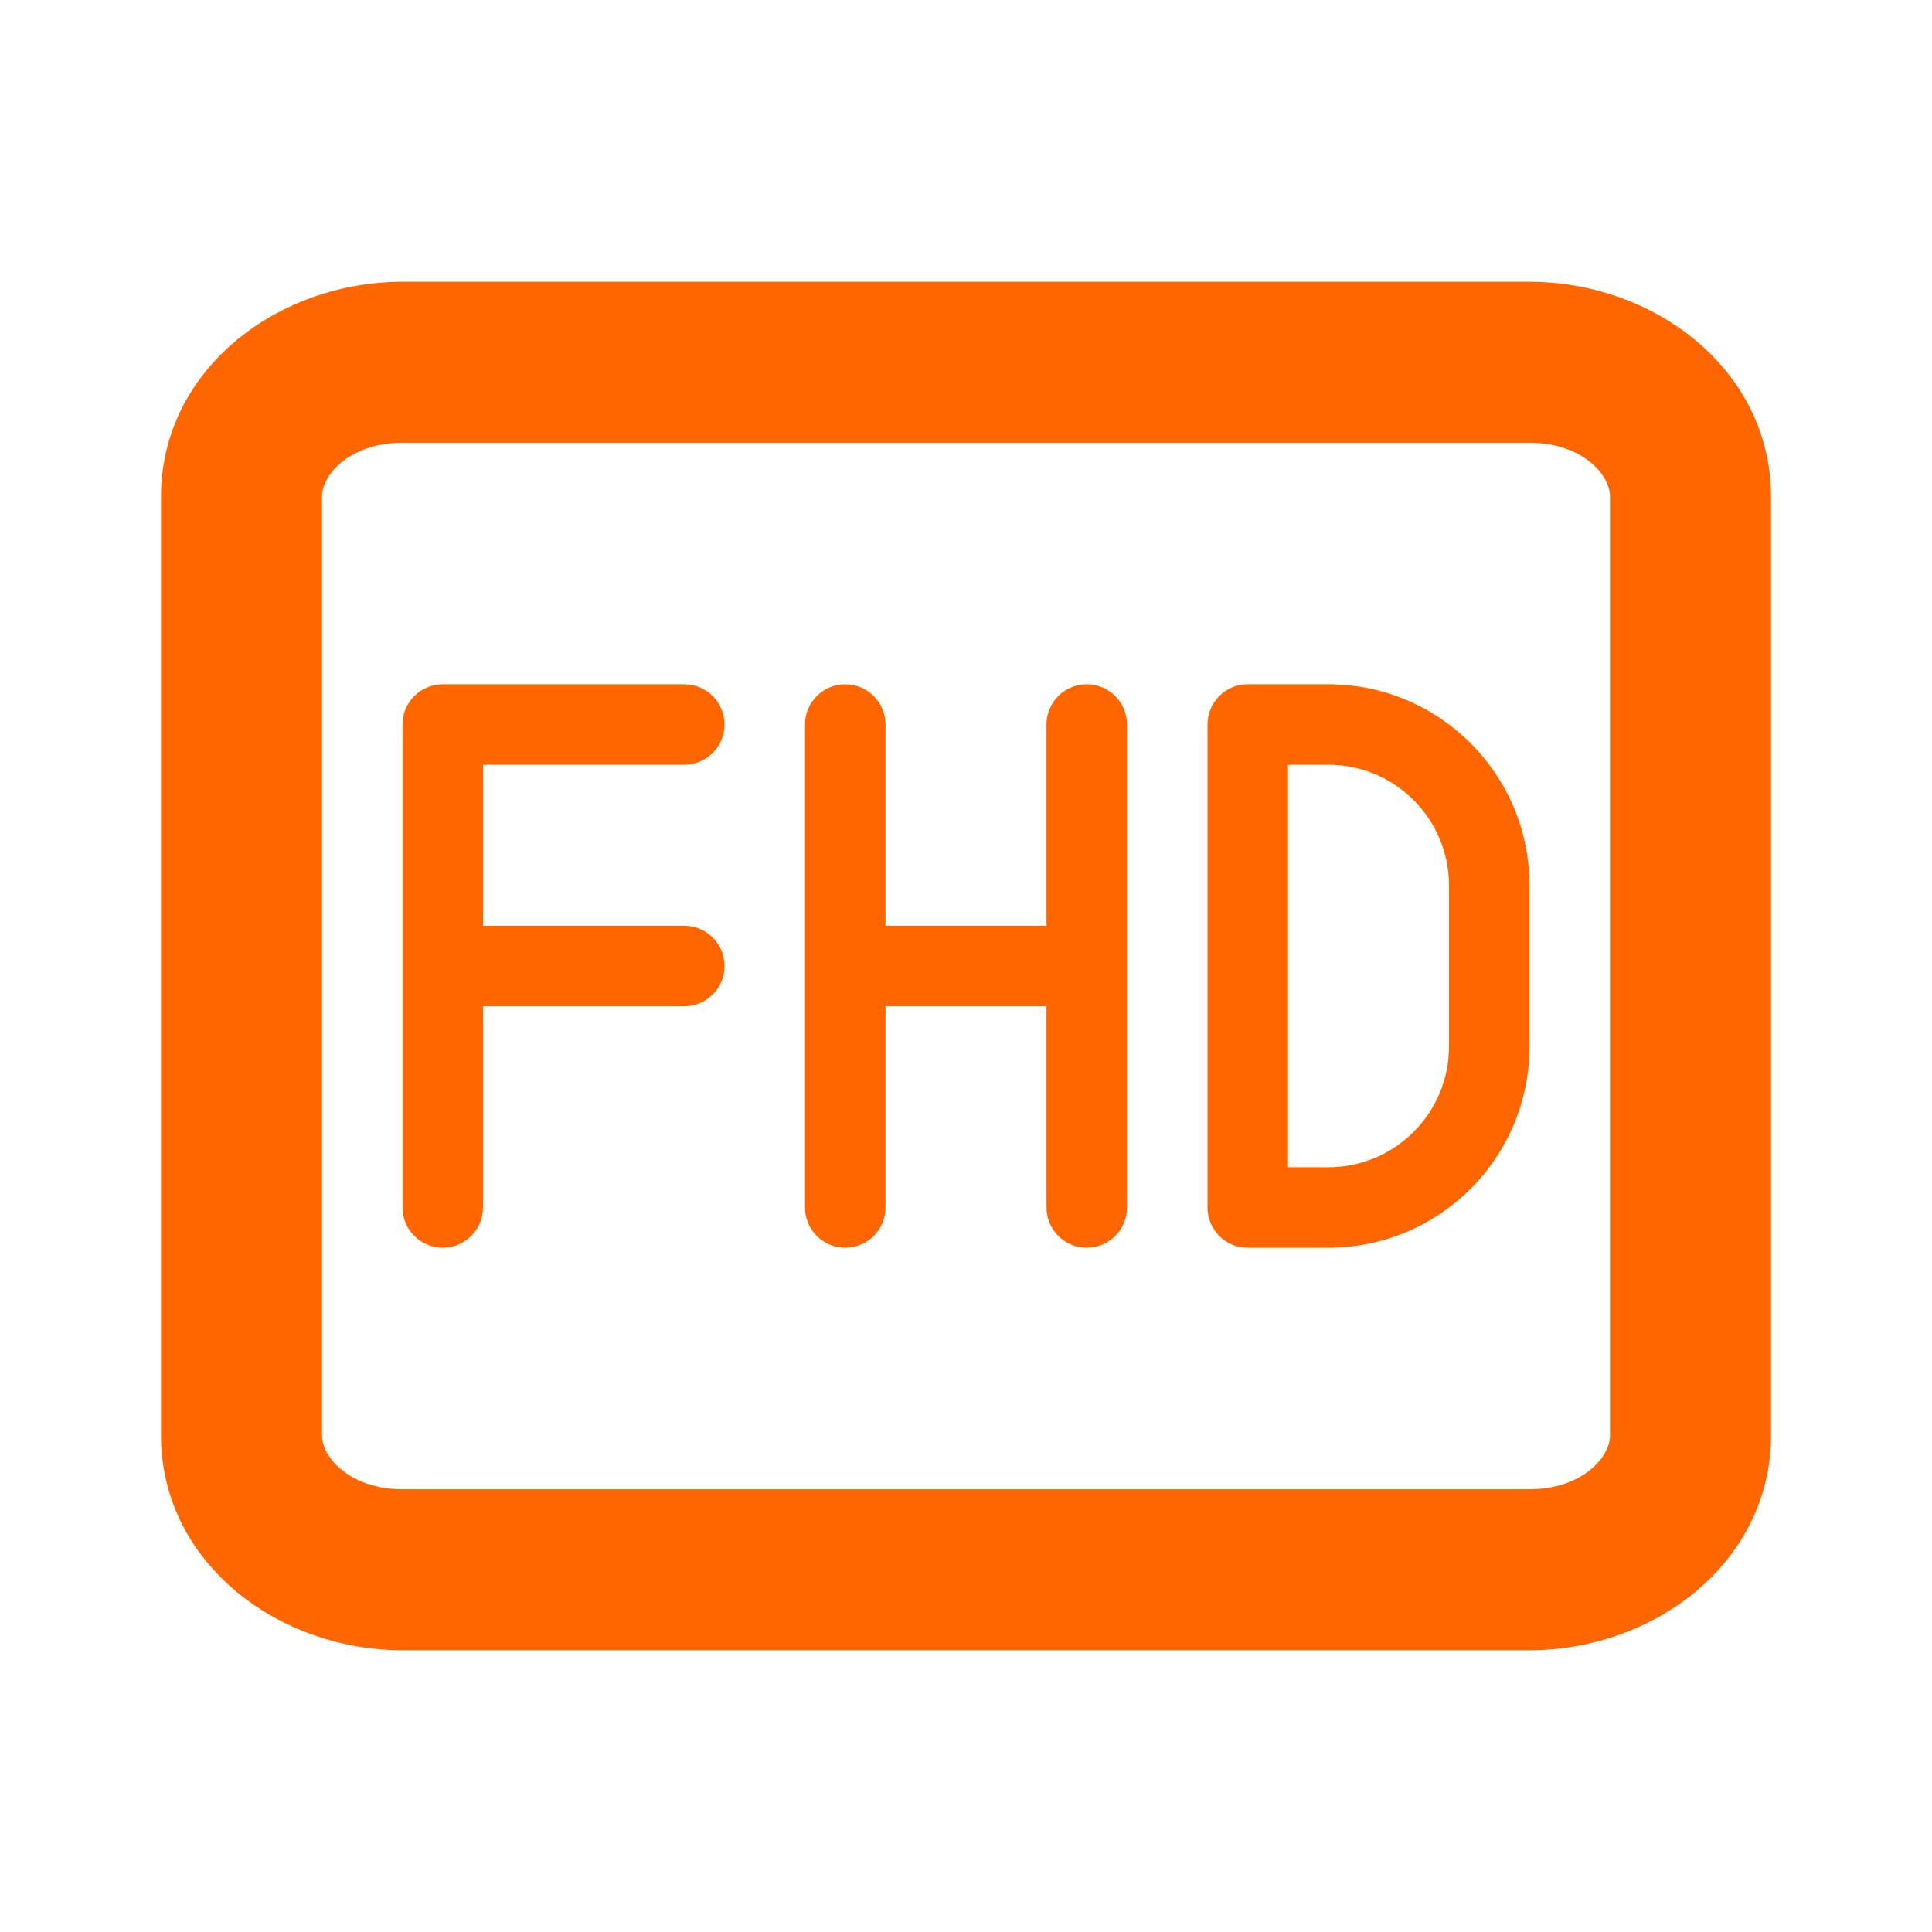 <?xml version="1.0" encoding="UTF-8"?> <svg xmlns="http://www.w3.org/2000/svg" viewBox="0 0 24.00 24.00" data-guides="{&quot;vertical&quot;:[],&quot;horizontal&quot;:[]}"><path fill="#ff6600" stroke="none" fill-opacity="1" stroke-width="1" stroke-opacity="1" color="rgb(51, 51, 51)" id="tSvg16136d1944e" title="Path 1" d="M5.5 8.5C5.224 8.5 5 8.724 5 9C5 11 5 13 5 15C5 15.276 5.224 15.5 5.5 15.5C5.776 15.5 6 15.276 6 15C6 14.167 6 13.333 6 12.5C6.833 12.5 7.667 12.5 8.5 12.5C8.776 12.5 9 12.276 9 12C9 11.724 8.776 11.5 8.5 11.5C7.667 11.5 6.833 11.5 6 11.5C6 10.833 6 10.167 6 9.5C6.833 9.5 7.667 9.5 8.5 9.5C8.776 9.5 9 9.276 9 9C9 8.724 8.776 8.5 8.5 8.5C7.5 8.5 6.5 8.5 5.5 8.5Z"></path><path fill="#ff6600" stroke="none" fill-opacity="1" stroke-width="1" stroke-opacity="1" color="rgb(51, 51, 51)" id="tSvgf49953e83b" title="Path 2" d="M11 9C11 8.724 10.776 8.5 10.5 8.5C10.224 8.5 10 8.724 10 9C10 11 10 13 10 15C10 15.276 10.224 15.5 10.5 15.5C10.776 15.5 11 15.276 11 15C11 14.167 11 13.333 11 12.5C11.667 12.5 12.333 12.5 13 12.5C13 13.333 13 14.167 13 15C13 15.276 13.224 15.5 13.5 15.5C13.776 15.5 14 15.276 14 15C14 13 14 11 14 9C14 8.724 13.776 8.5 13.5 8.5C13.224 8.5 13 8.724 13 9C13 9.833 13 10.667 13 11.5C12.333 11.5 11.667 11.5 11 11.5C11 10.667 11 9.833 11 9Z"></path><path fill="#ff6600" stroke="none" fill-opacity="1" stroke-width="1" stroke-opacity="1" clip-rule="evenodd" color="rgb(51, 51, 51)" fill-rule="evenodd" id="tSvg48881ff609" title="Path 3" d="M15.5 8.5C15.224 8.5 15 8.724 15 9C15 11 15 13 15 15C15 15.276 15.224 15.5 15.5 15.5C15.833 15.5 16.167 15.5 16.5 15.5C17.881 15.5 19 14.381 19 13C19 12.333 19 11.667 19 11C19 9.619 17.881 8.5 16.5 8.5C16.167 8.5 15.833 8.5 15.5 8.5ZM16.5 14.5C16.333 14.5 16.167 14.5 16 14.5C16 12.833 16 11.167 16 9.5C16.167 9.5 16.333 9.5 16.5 9.5C17.328 9.5 18 10.172 18 11C18 11.667 18 12.333 18 13C18 13.828 17.328 14.5 16.5 14.5Z"></path><path fill="#ff6600" stroke="#ff6600" fill-opacity="1" stroke-width="1" stroke-opacity="1" clip-rule="evenodd" color="rgb(51, 51, 51)" fill-rule="evenodd" id="tSvgc72232dad6" title="Path 4" d="M5 4C3.708 4 2.5 4.889 2.5 6.167C2.5 10.056 2.5 13.944 2.5 17.833C2.5 19.111 3.708 20 5 20C9.667 20 14.333 20 19 20C20.291 20 21.5 19.111 21.5 17.833C21.5 13.944 21.5 10.056 21.5 6.167C21.5 4.889 20.291 4 19 4C14.333 4 9.667 4 5 4ZM3.5 6.167C3.5 5.604 4.082 5 5 5C9.667 5 14.333 5 19 5C19.918 5 20.5 5.604 20.5 6.167C20.5 10.056 20.5 13.944 20.5 17.833C20.5 18.396 19.918 19 19 19C14.333 19 9.667 19 5 19C4.082 19 3.5 18.396 3.5 17.833C3.5 13.944 3.5 10.056 3.5 6.167Z"></path><defs></defs></svg> 